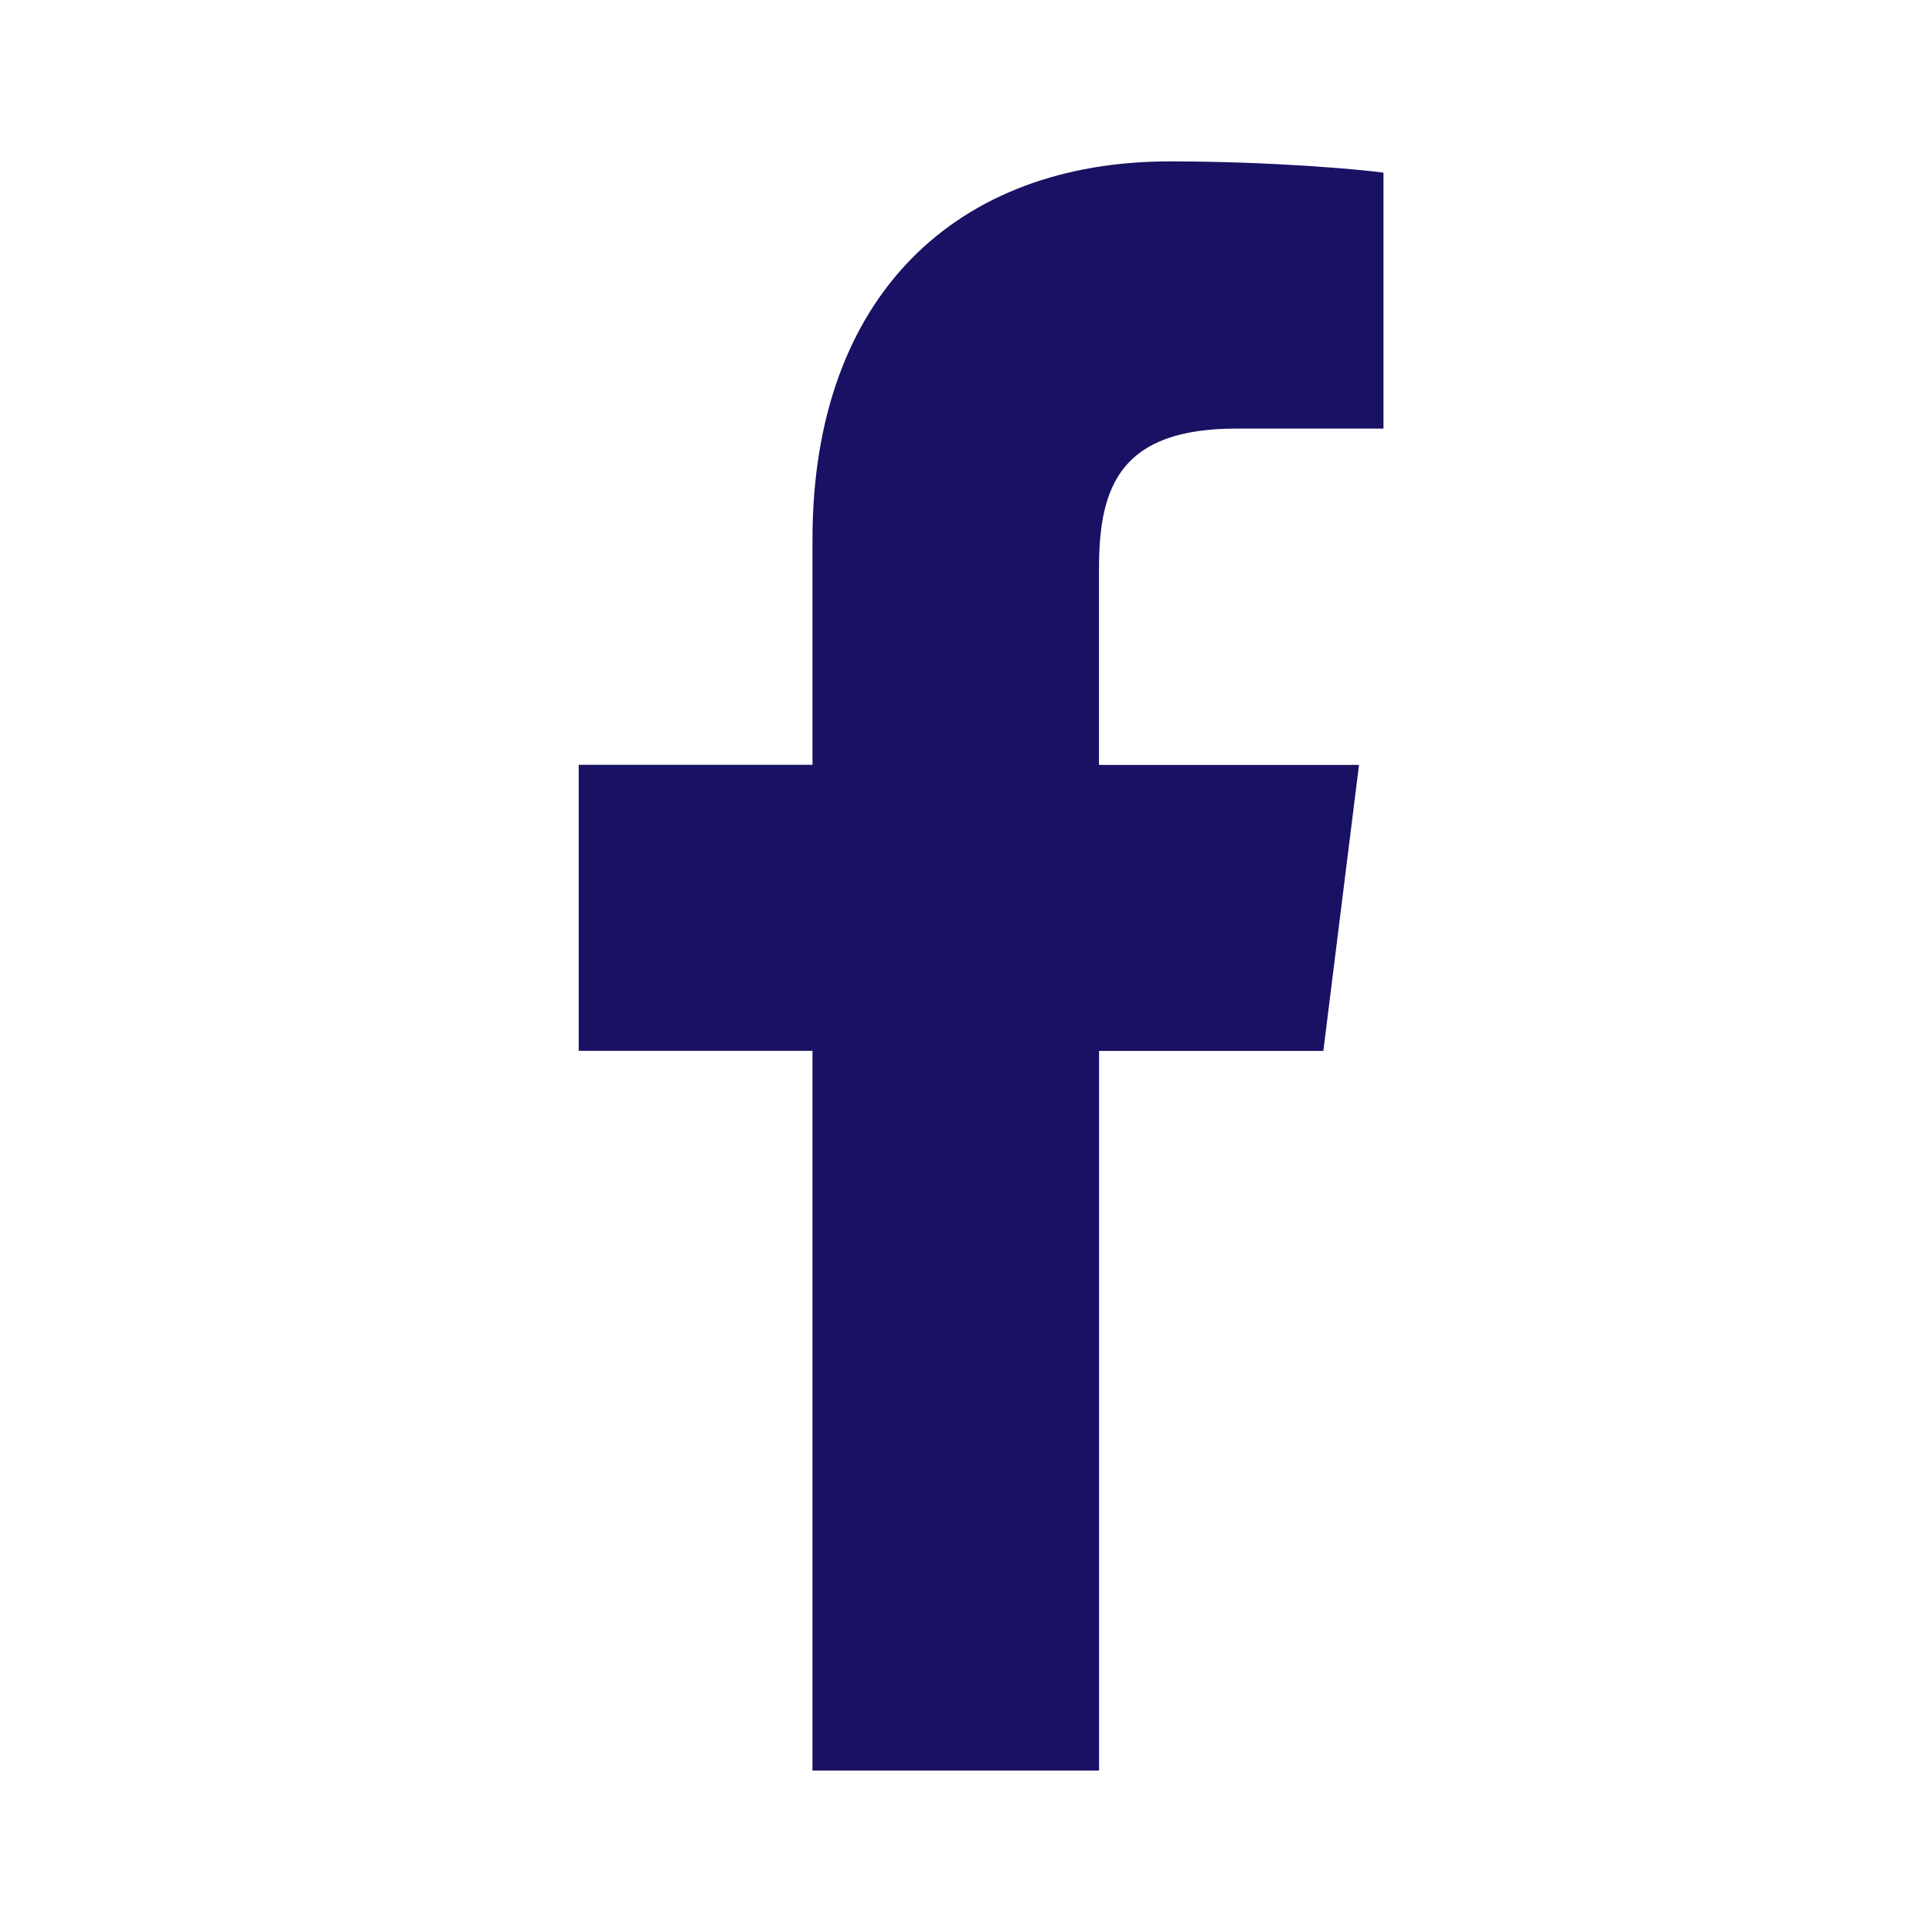 <?xml version="1.0" encoding="UTF-8" standalone="no"?>
<svg
   id="Bold"
   enable-background="new 0 0 24 24"
   height="512"
   viewBox="0 0 24 24"
   width="512"
   version="1.1"
   sodipodi:docname="facebook.svg"
   inkscape:version="1.1.2 (b8e25be8, 2022-02-05)"
   xmlns:inkscape="http://www.inkscape.org/namespaces/inkscape"
   xmlns:sodipodi="http://sodipodi.sourceforge.net/DTD/sodipodi-0.dtd"
   xmlns="http://www.w3.org/2000/svg"
   xmlns:svg="http://www.w3.org/2000/svg">
  <defs
     id="defs1293" />
  <sodipodi:namedview
     id="namedview1291"
     pagecolor="#ffffff"
     bordercolor="#666666"
     borderopacity="1.0"
     inkscape:pageshadow="2"
     inkscape:pageopacity="0.0"
     inkscape:pagecheckerboard="0"
     showgrid="false"
     inkscape:zoom="0.32734765"
     inkscape:cx="216.89479"
     inkscape:cy="138.99596"
     inkscape:window-width="1142"
     inkscape:window-height="480"
     inkscape:window-x="226"
     inkscape:window-y="25"
     inkscape:window-maximized="0"
     inkscape:current-layer="Bold" />
  <path
     d="m 15.361,5.324 h 1.825 V 2.145 C 16.871,2.102 15.788,2.005 14.527,2.005 c -2.631,0 -4.434,1.655 -4.434,4.697 V 9.501 H 7.189 v 3.553 h 2.904 v 8.941 h 3.56 V 13.055 h 2.786 L 16.882,9.502 H 13.652 V 7.054 C 13.653,6.027 13.93,5.324 15.361,5.324 Z"
     id="path1288"
     style="fill:#191163;fill-opacity:1;stroke-width:1" />
</svg>
